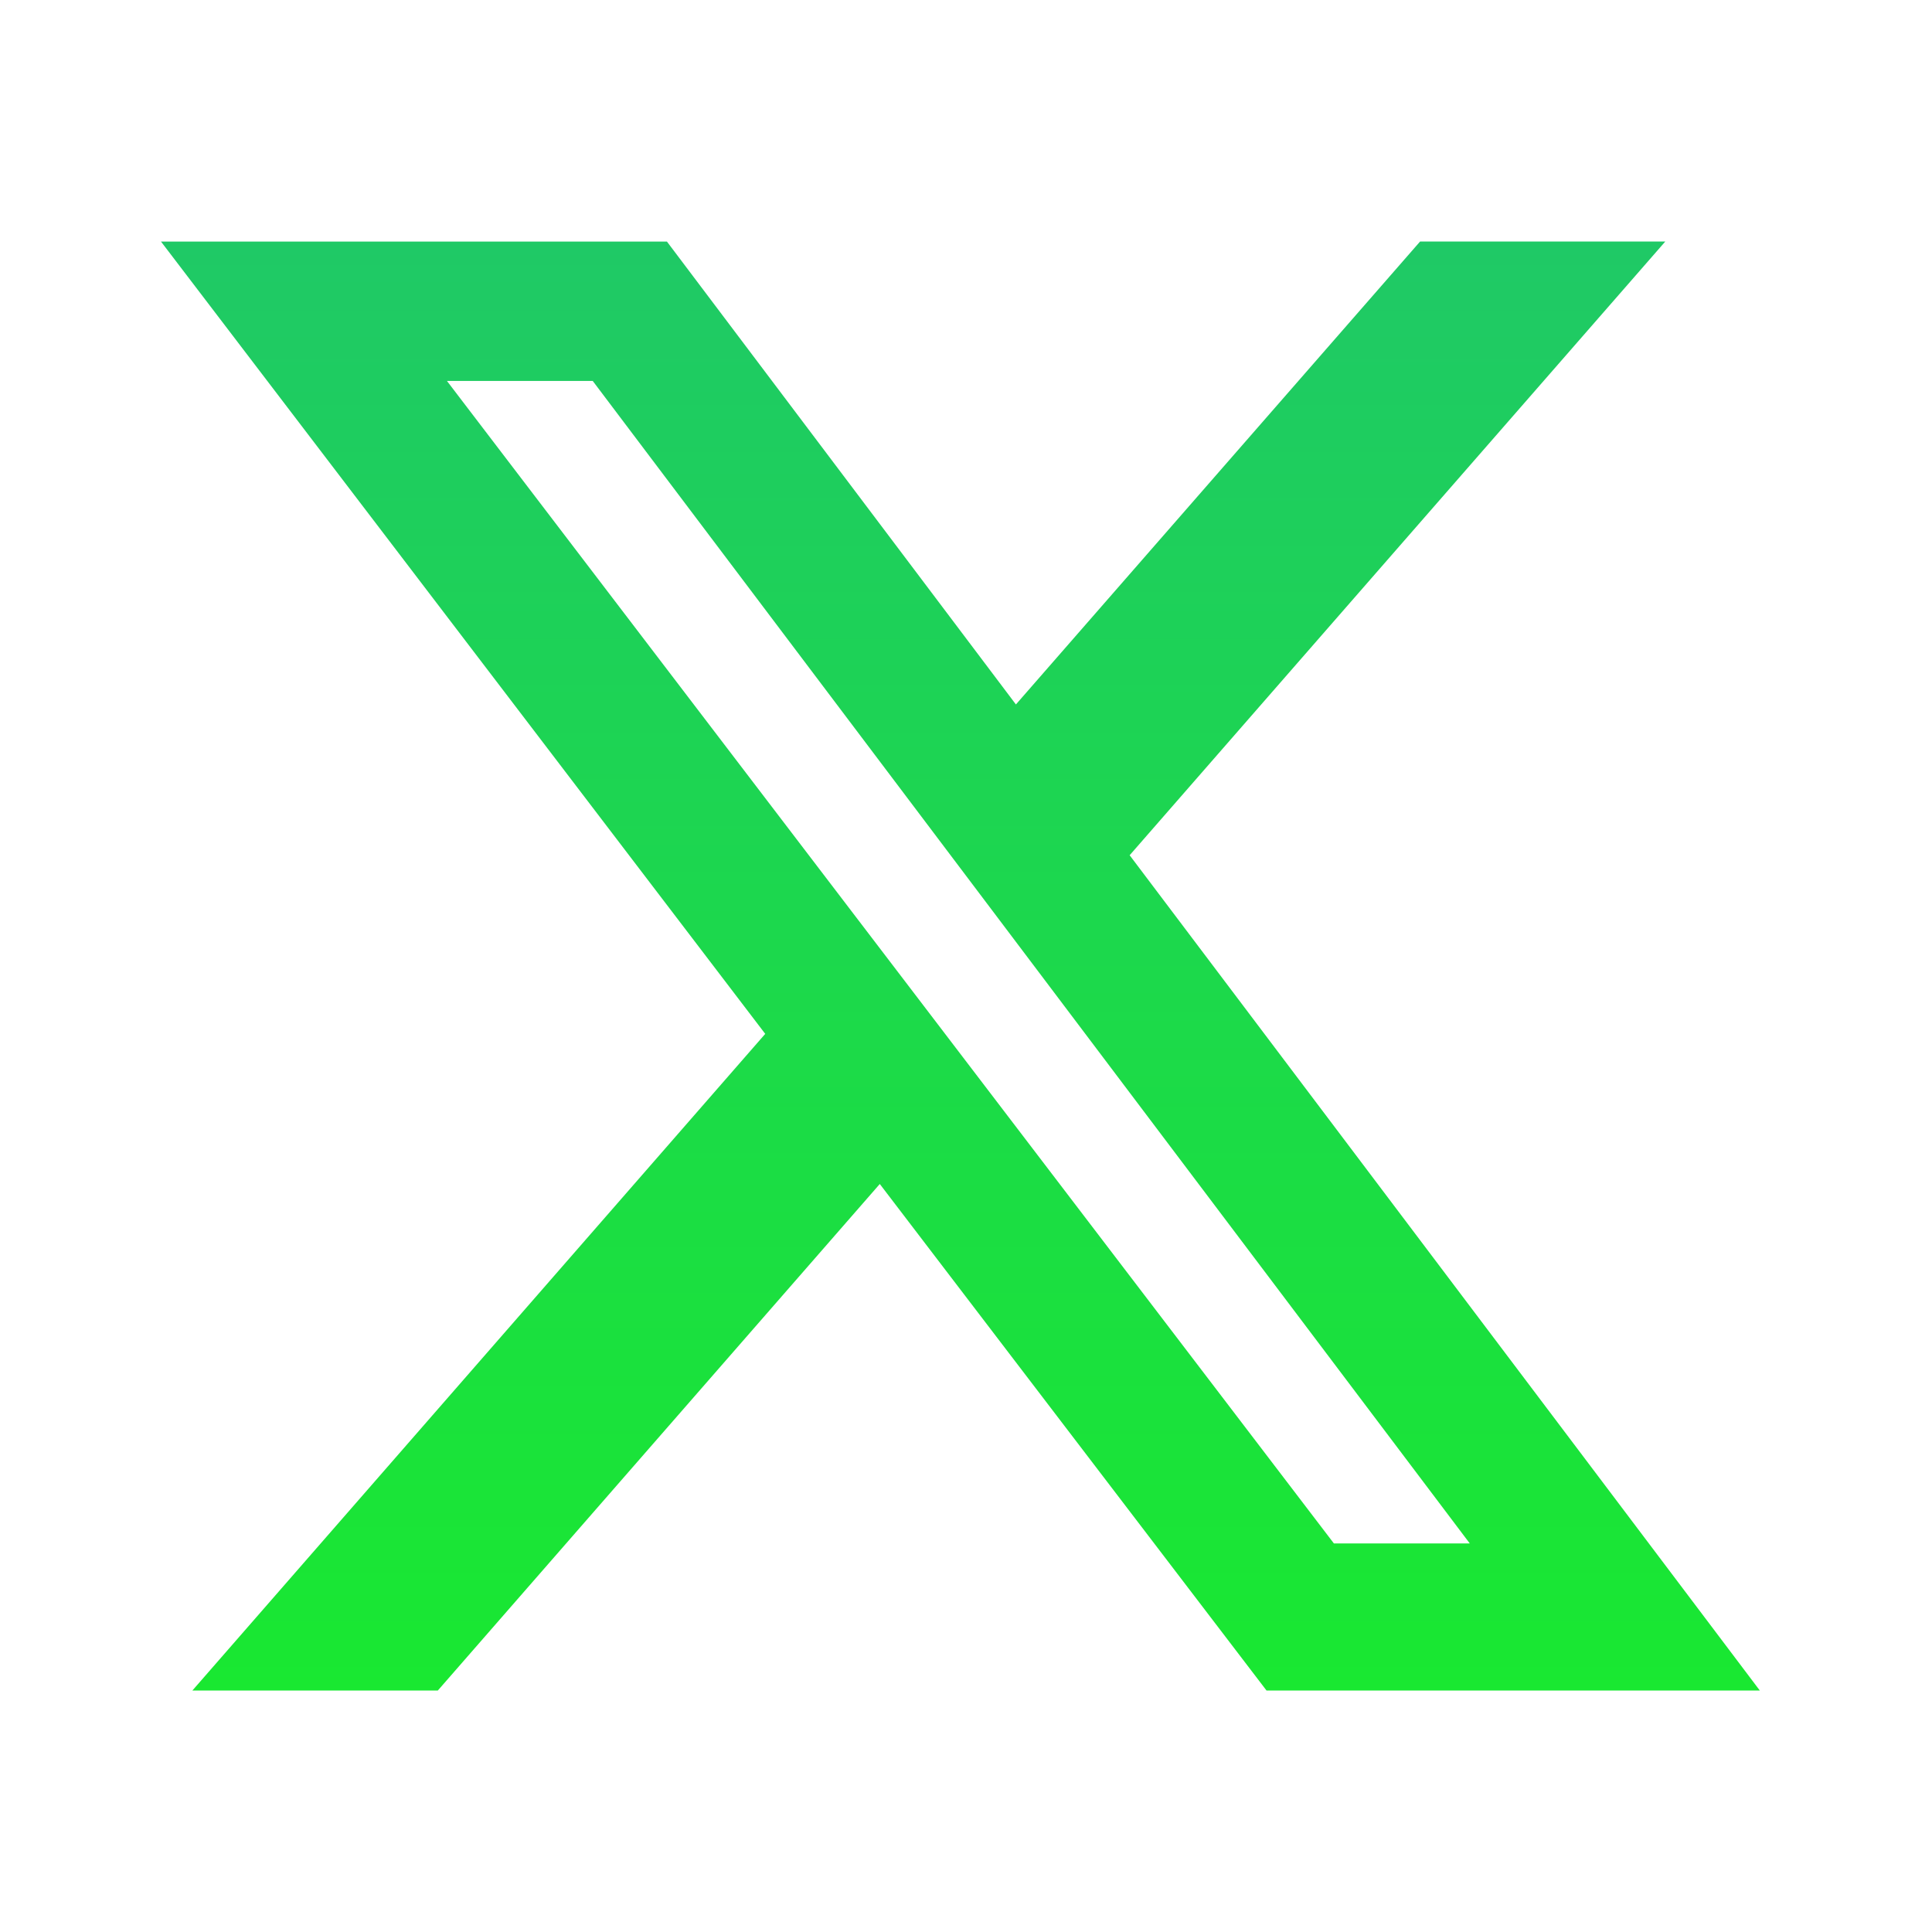 <svg width="24" height="24" viewBox="0 0 24 24" fill="none" xmlns="http://www.w3.org/2000/svg">
<path d="M17.641 3H20.687L14.033 10.624L21.861 21H15.733L10.929 14.708L5.439 21H2.39L9.506 12.843L2 3.001H8.285L12.62 8.751L17.641 3ZM16.57 19.173H18.258L7.363 4.732H5.552L16.57 19.173Z" fill="url(#paint0_linear_2002_5212)"/>
<defs>
<linearGradient id="paint0_linear_2002_5212" x1="11.931" y1="3" x2="11.931" y2="21" gradientUnits="userSpaceOnUse">
<stop stop-color="#1FC966"/>
<stop offset="1" stop-color="#19E831"/>
</linearGradient>
</defs>
</svg>
